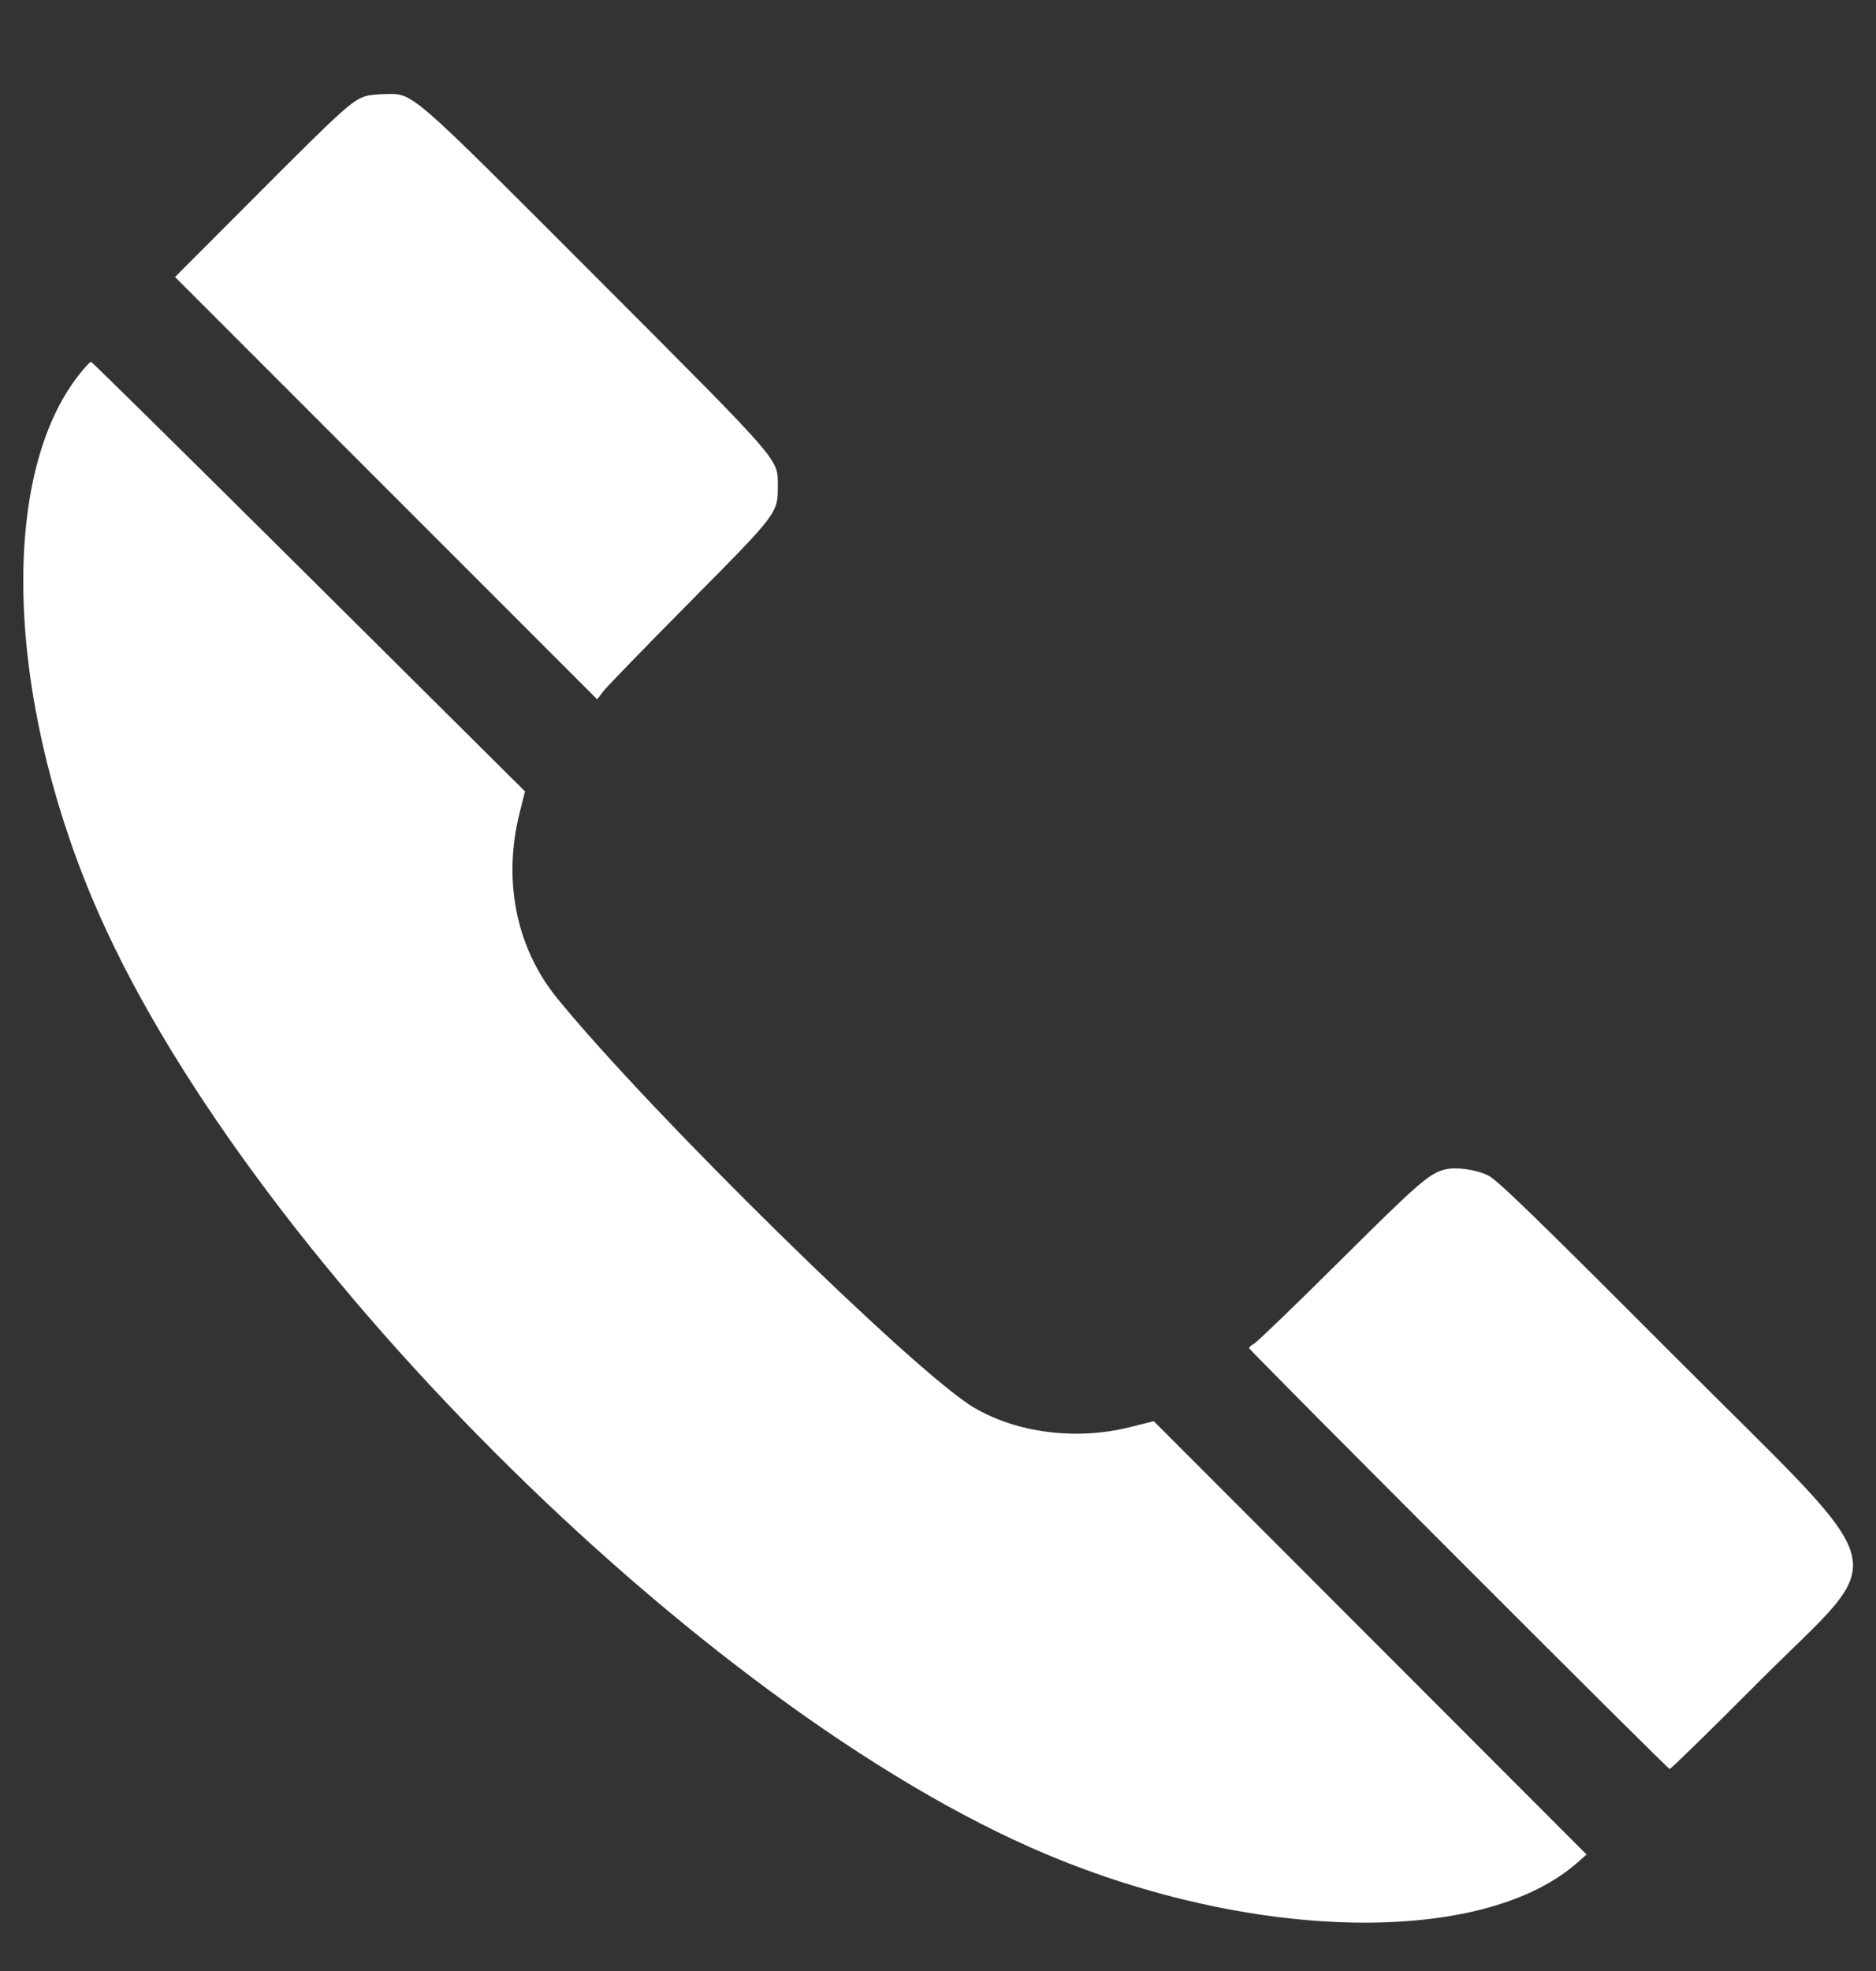 <svg id="svg" xmlns="http://www.w3.org/2000/svg" xmlns:xlink="http://www.w3.org/1999/xlink" width="400" height="420" viewBox="0, 0, 400,420"><rect x="0" y="0" width="400" height="420" fill="#333333" stroke="none"/><g id="svgg"><path id="path0" d="M78.046 20.456 C 75.157 21.335,72.985 23.294,55.611 40.701 L 37.320 59.026 82.326 104.025 L 127.333 149.024 128.629 147.317 C 129.343 146.378,137.650 137.817,147.090 128.293 C 165.948 109.266,165.859 109.383,165.849 103.450 C 165.839 97.690,166.884 98.887,127.171 59.131 C 87.044 18.959,88.192 19.958,82.239 20.042 C 80.605 20.065,78.718 20.251,78.046 20.456 M16.829 79.878 C -0.027 101.275,1.186 147.614,19.753 191.664 C 50.872 265.491,149.325 364.048,222.927 395.052 C 267.451 413.808,316.017 414.649,336.198 397.014 L 338.293 395.183 292.150 349.010 L 246.007 302.837 240.888 304.118 C 229.529 306.963,216.851 305.365,207.651 299.931 C 195.130 292.535,138.419 236.862,118.776 212.683 C 110.066 201.961,107.175 187.671,110.791 173.219 L 111.938 168.632 65.847 122.867 C 40.497 97.696,19.595 77.095,19.397 77.087 C 19.200 77.079,18.044 78.335,16.829 79.878 M308.049 249.210 C 304.711 250.083,302.398 252.096,285.854 268.525 C 276.329 277.983,268.043 285.978,267.439 286.292 C 266.835 286.607,266.341 287.053,266.341 287.285 C 266.341 287.718,355.337 376.730,355.996 376.955 C 356.198 377.024,364.734 368.682,374.966 358.418 C 403.428 329.865,405.424 337.474,356.667 288.641 C 327.582 259.510,319.239 251.420,317.317 250.482 C 314.670 249.190,310.379 248.601,308.049 249.210 " stroke="none" fill="#ffffff" fill-rule="evenodd"></path></g></svg>